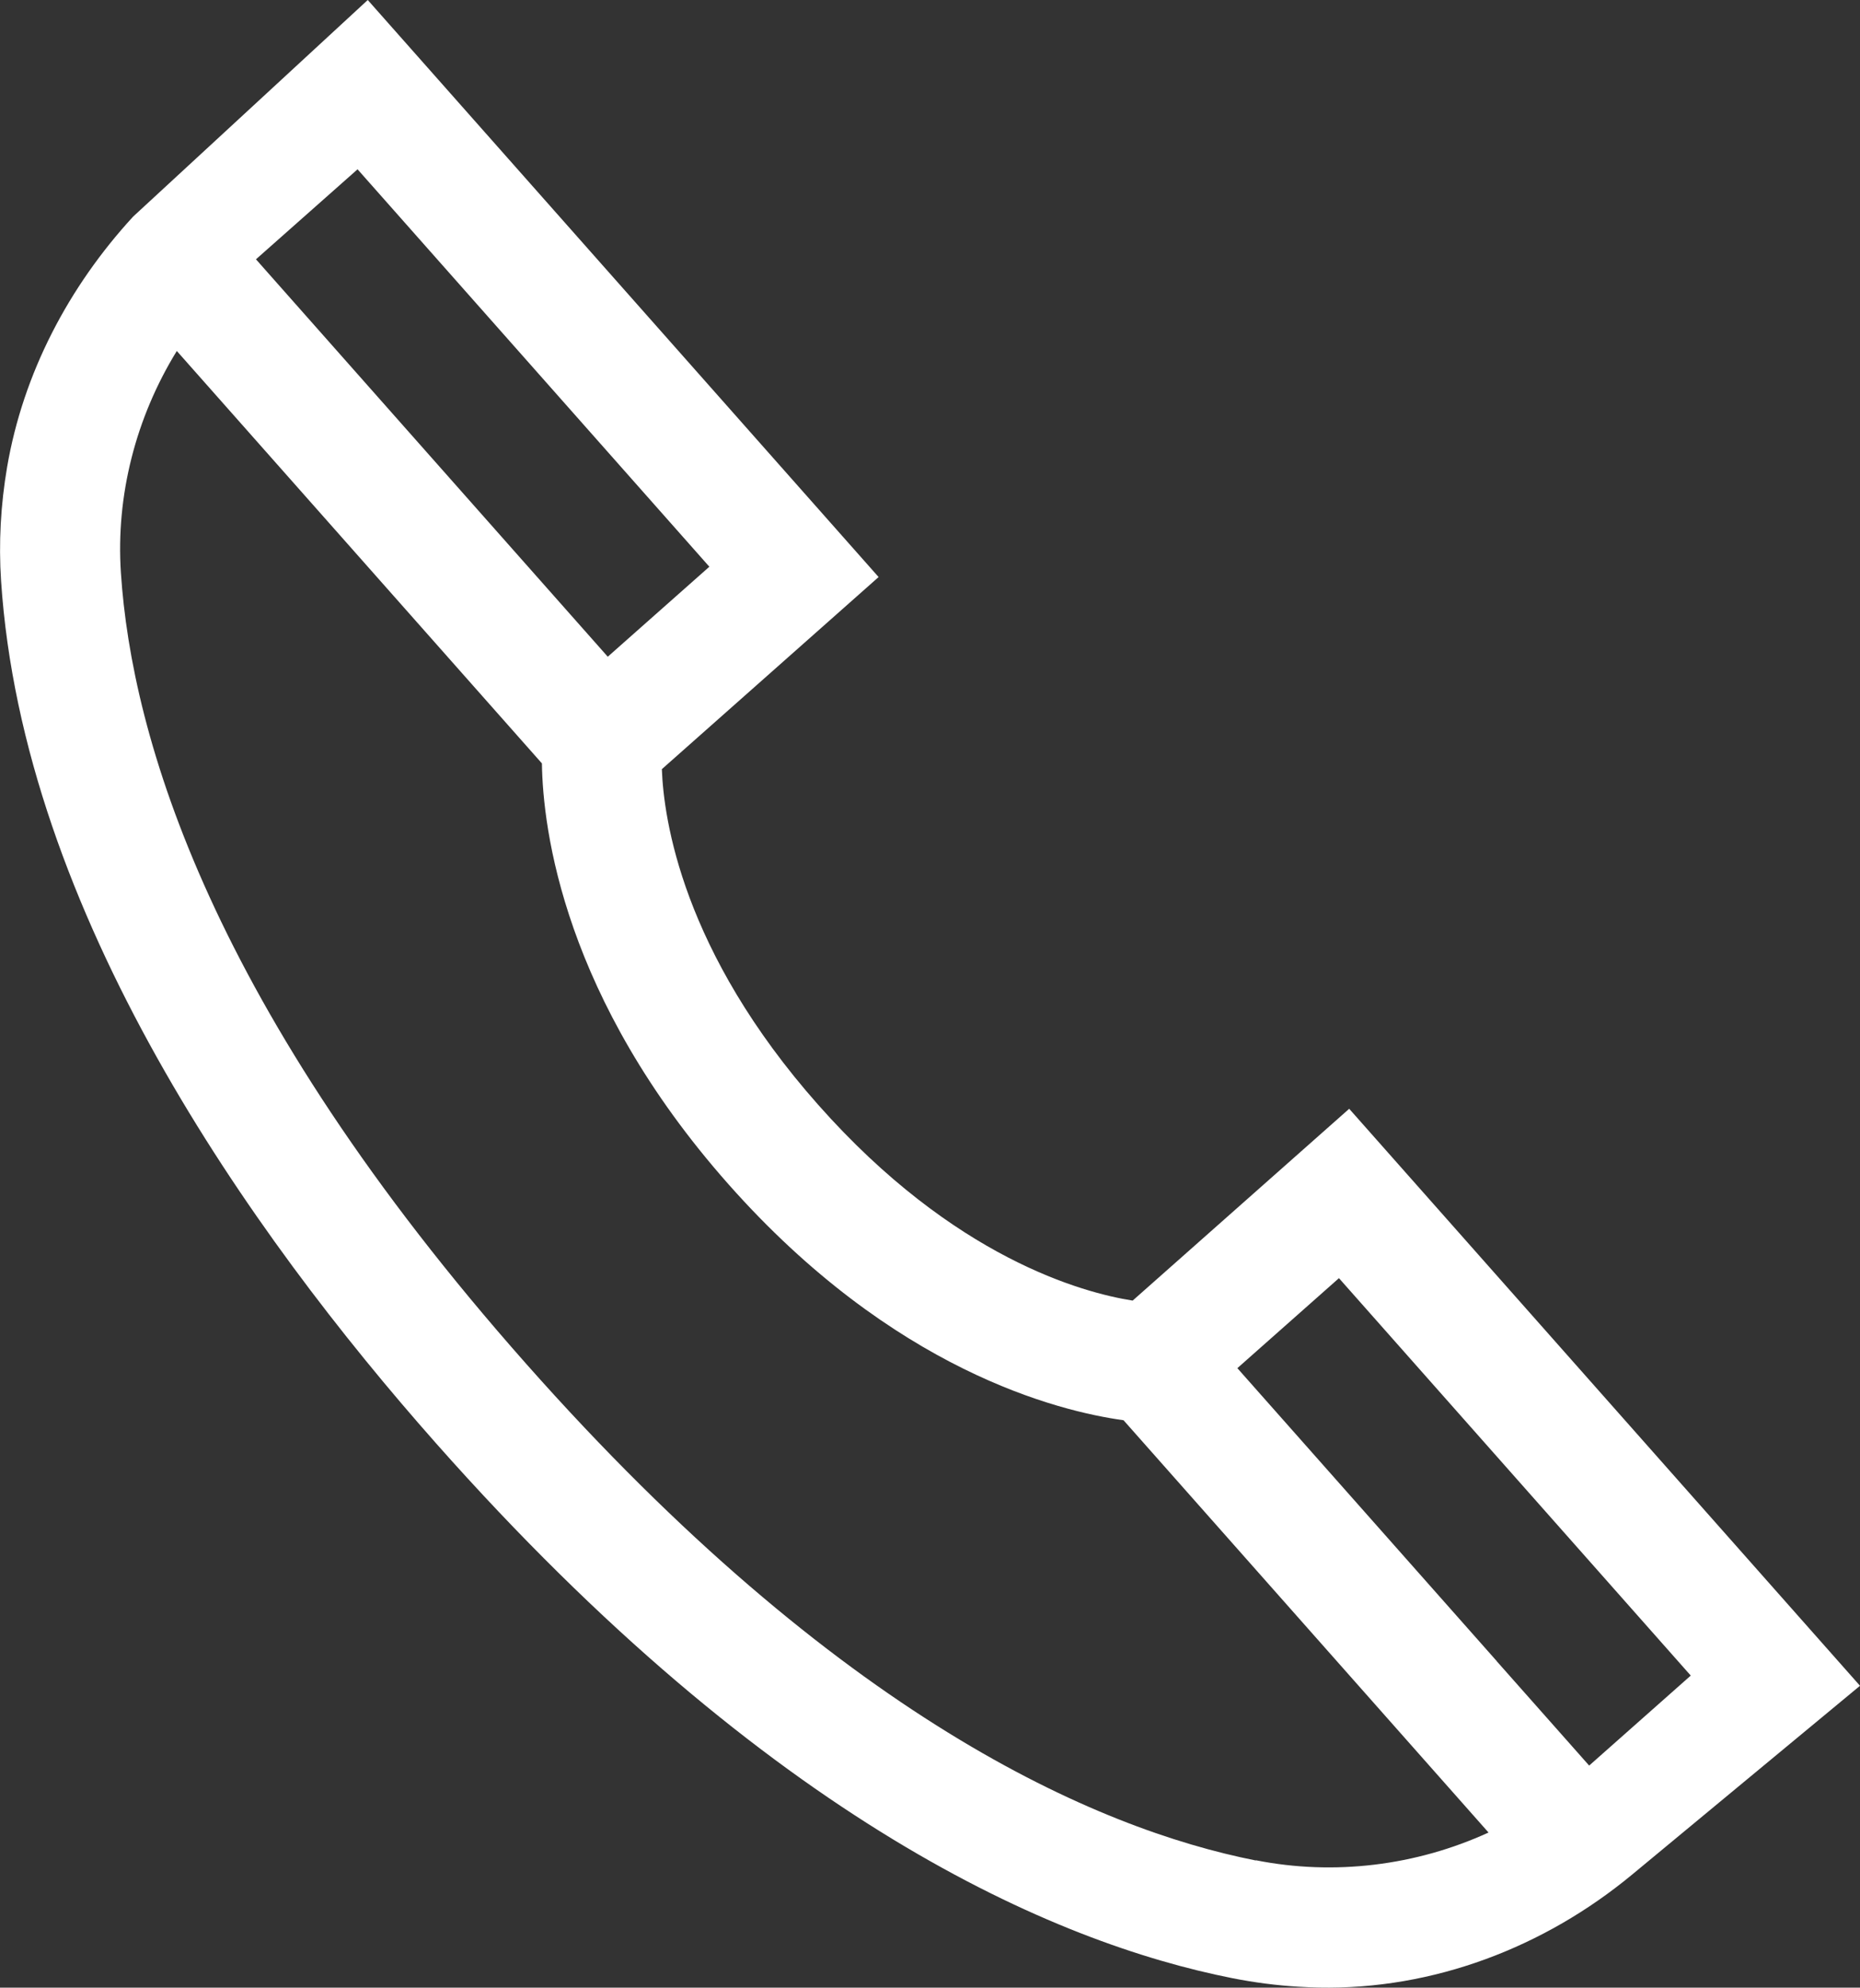 <?xml version="1.0" encoding="UTF-8"?>
<svg id="Layer_1" xmlns="http://www.w3.org/2000/svg" version="1.1" viewBox="0 0 155.07 165.65">
  <rect x="0" y="0" width="155.07" height="165.65" fill="#333333" stroke="none"/>
  <!-- Generator: Adobe Illustrator 29.6.0, SVG Export Plug-In . SVG Version: 2.1.1 Build 207)  -->
  <defs>
    <style>
      .st0 {
        fill: #fff;
      }
    </style>
  </defs>
  <path class="st0" d="M112.5,92.39l-18.07,16c-4.12-.65-14.88-3.52-26.21-16.31-11.35-12.81-12.89-23.85-13.04-27.98l18.07-16.01L30.66,0,11.1,18.05C5.72,23.9,1.93,31.11.59,38.94.06,42.06-.12,45.23.09,48.41c1.82,27.61,20.73,54.33,36.27,71.88,27.89,31.49,51.5,41.62,66.39,44.57,1.83.36,3.66.6,5.51.71.56.03,1.12.06,1.68.07,9.55.19,18.8-3.34,26.15-9.43l18.98-15.72-42.59-48.09h.02ZM29.81,14.11l29.33,33.12-8.47,7.5-16.11-18.19-13.22-14.93s8.47-7.5,8.47-7.5ZM104.7,155.05c-13.38-2.65-34.8-11.99-60.84-41.4C17.57,83.97,10.98,61.43,10.08,47.74c-.43-6.46,1.25-12.95,4.66-18.49l30.44,34.37c.08,5.48,1.8,19.55,15.55,35.07s27.5,18.92,32.94,19.67l30.43,34.36c-6.03,2.76-12.86,3.61-19.4,2.31v.02ZM124.79,138.44l-21.63-24.42,8.47-7.5,29.33,33.12-8.47,7.5-7.7-8.69h0Z"/>
</svg>